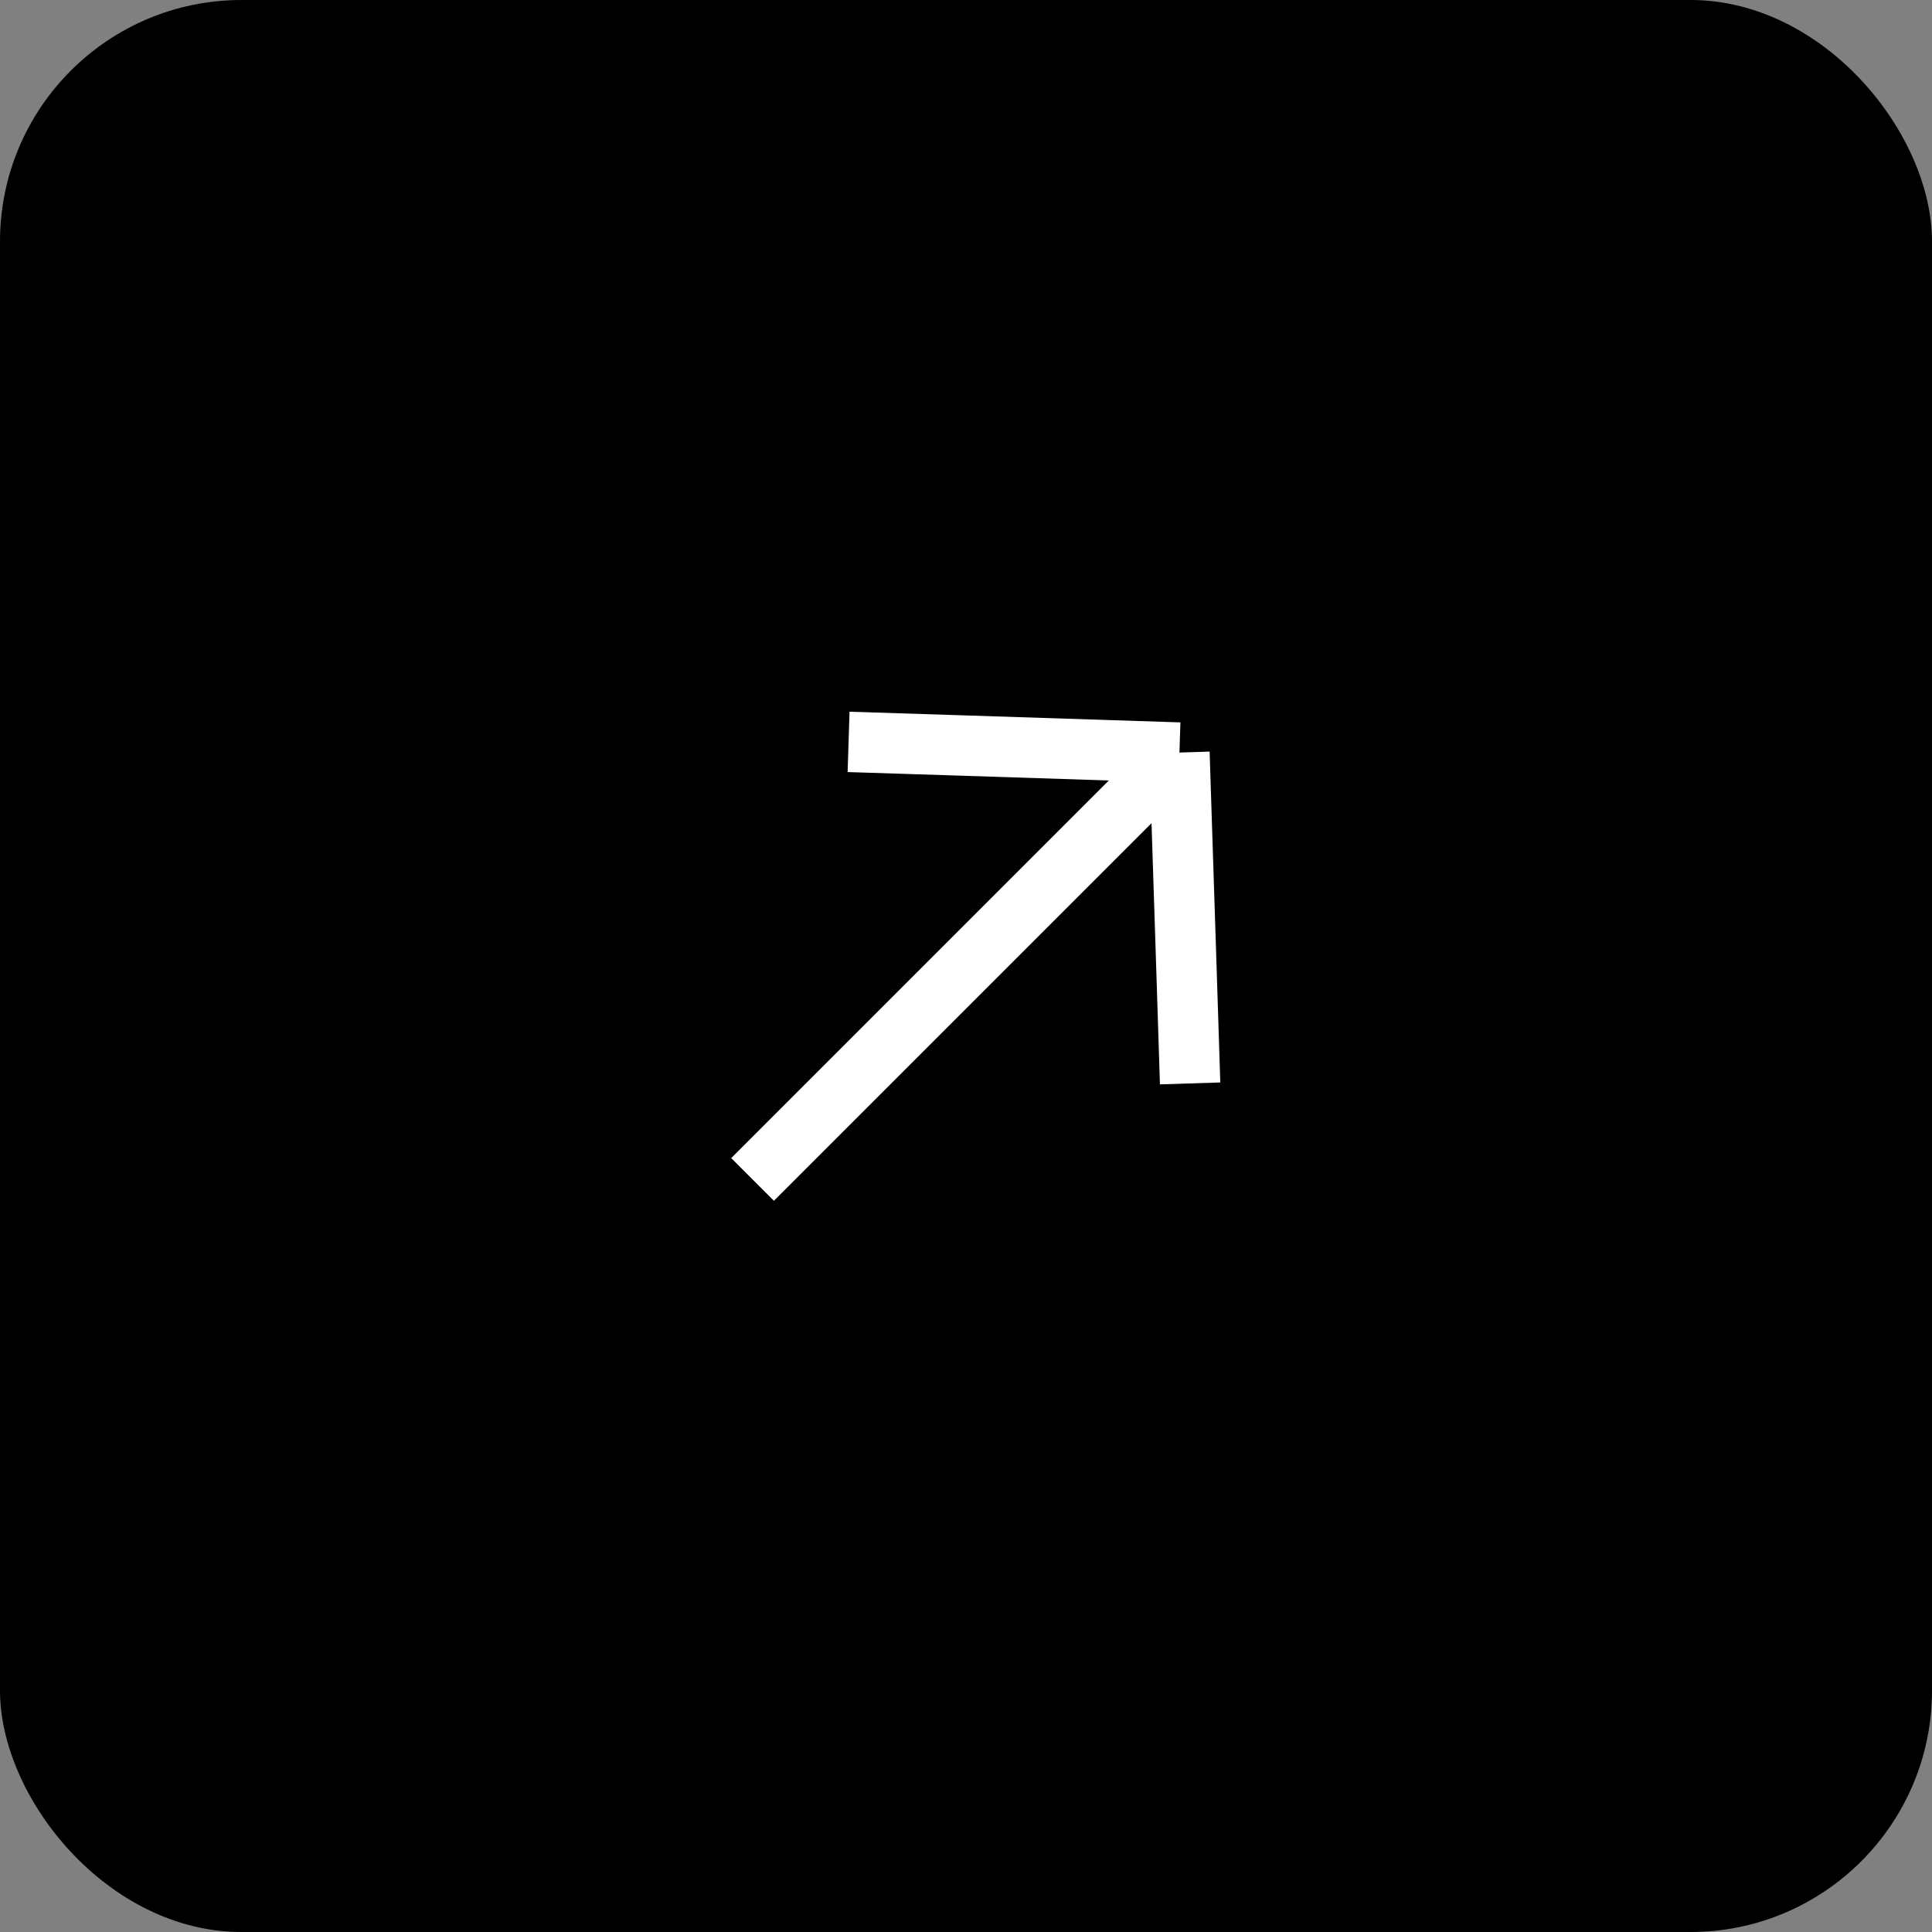 <?xml version="1.0" encoding="UTF-8"?> <svg xmlns="http://www.w3.org/2000/svg" width="40" height="40" viewBox="0 0 40 40" fill="none"><rect x="0" y="0" width="40" height="40" fill="#808080" stroke="none"/><rect width="40" height="40" rx="5" fill="black"></rect><path d="M24.419 15.581L20 20L15.581 24.419M24.419 15.581L24.567 20.147L24.64 22.431M24.419 15.581L19.853 15.433L17.569 15.36" stroke="white" stroke-width="1.25"></path></svg> 